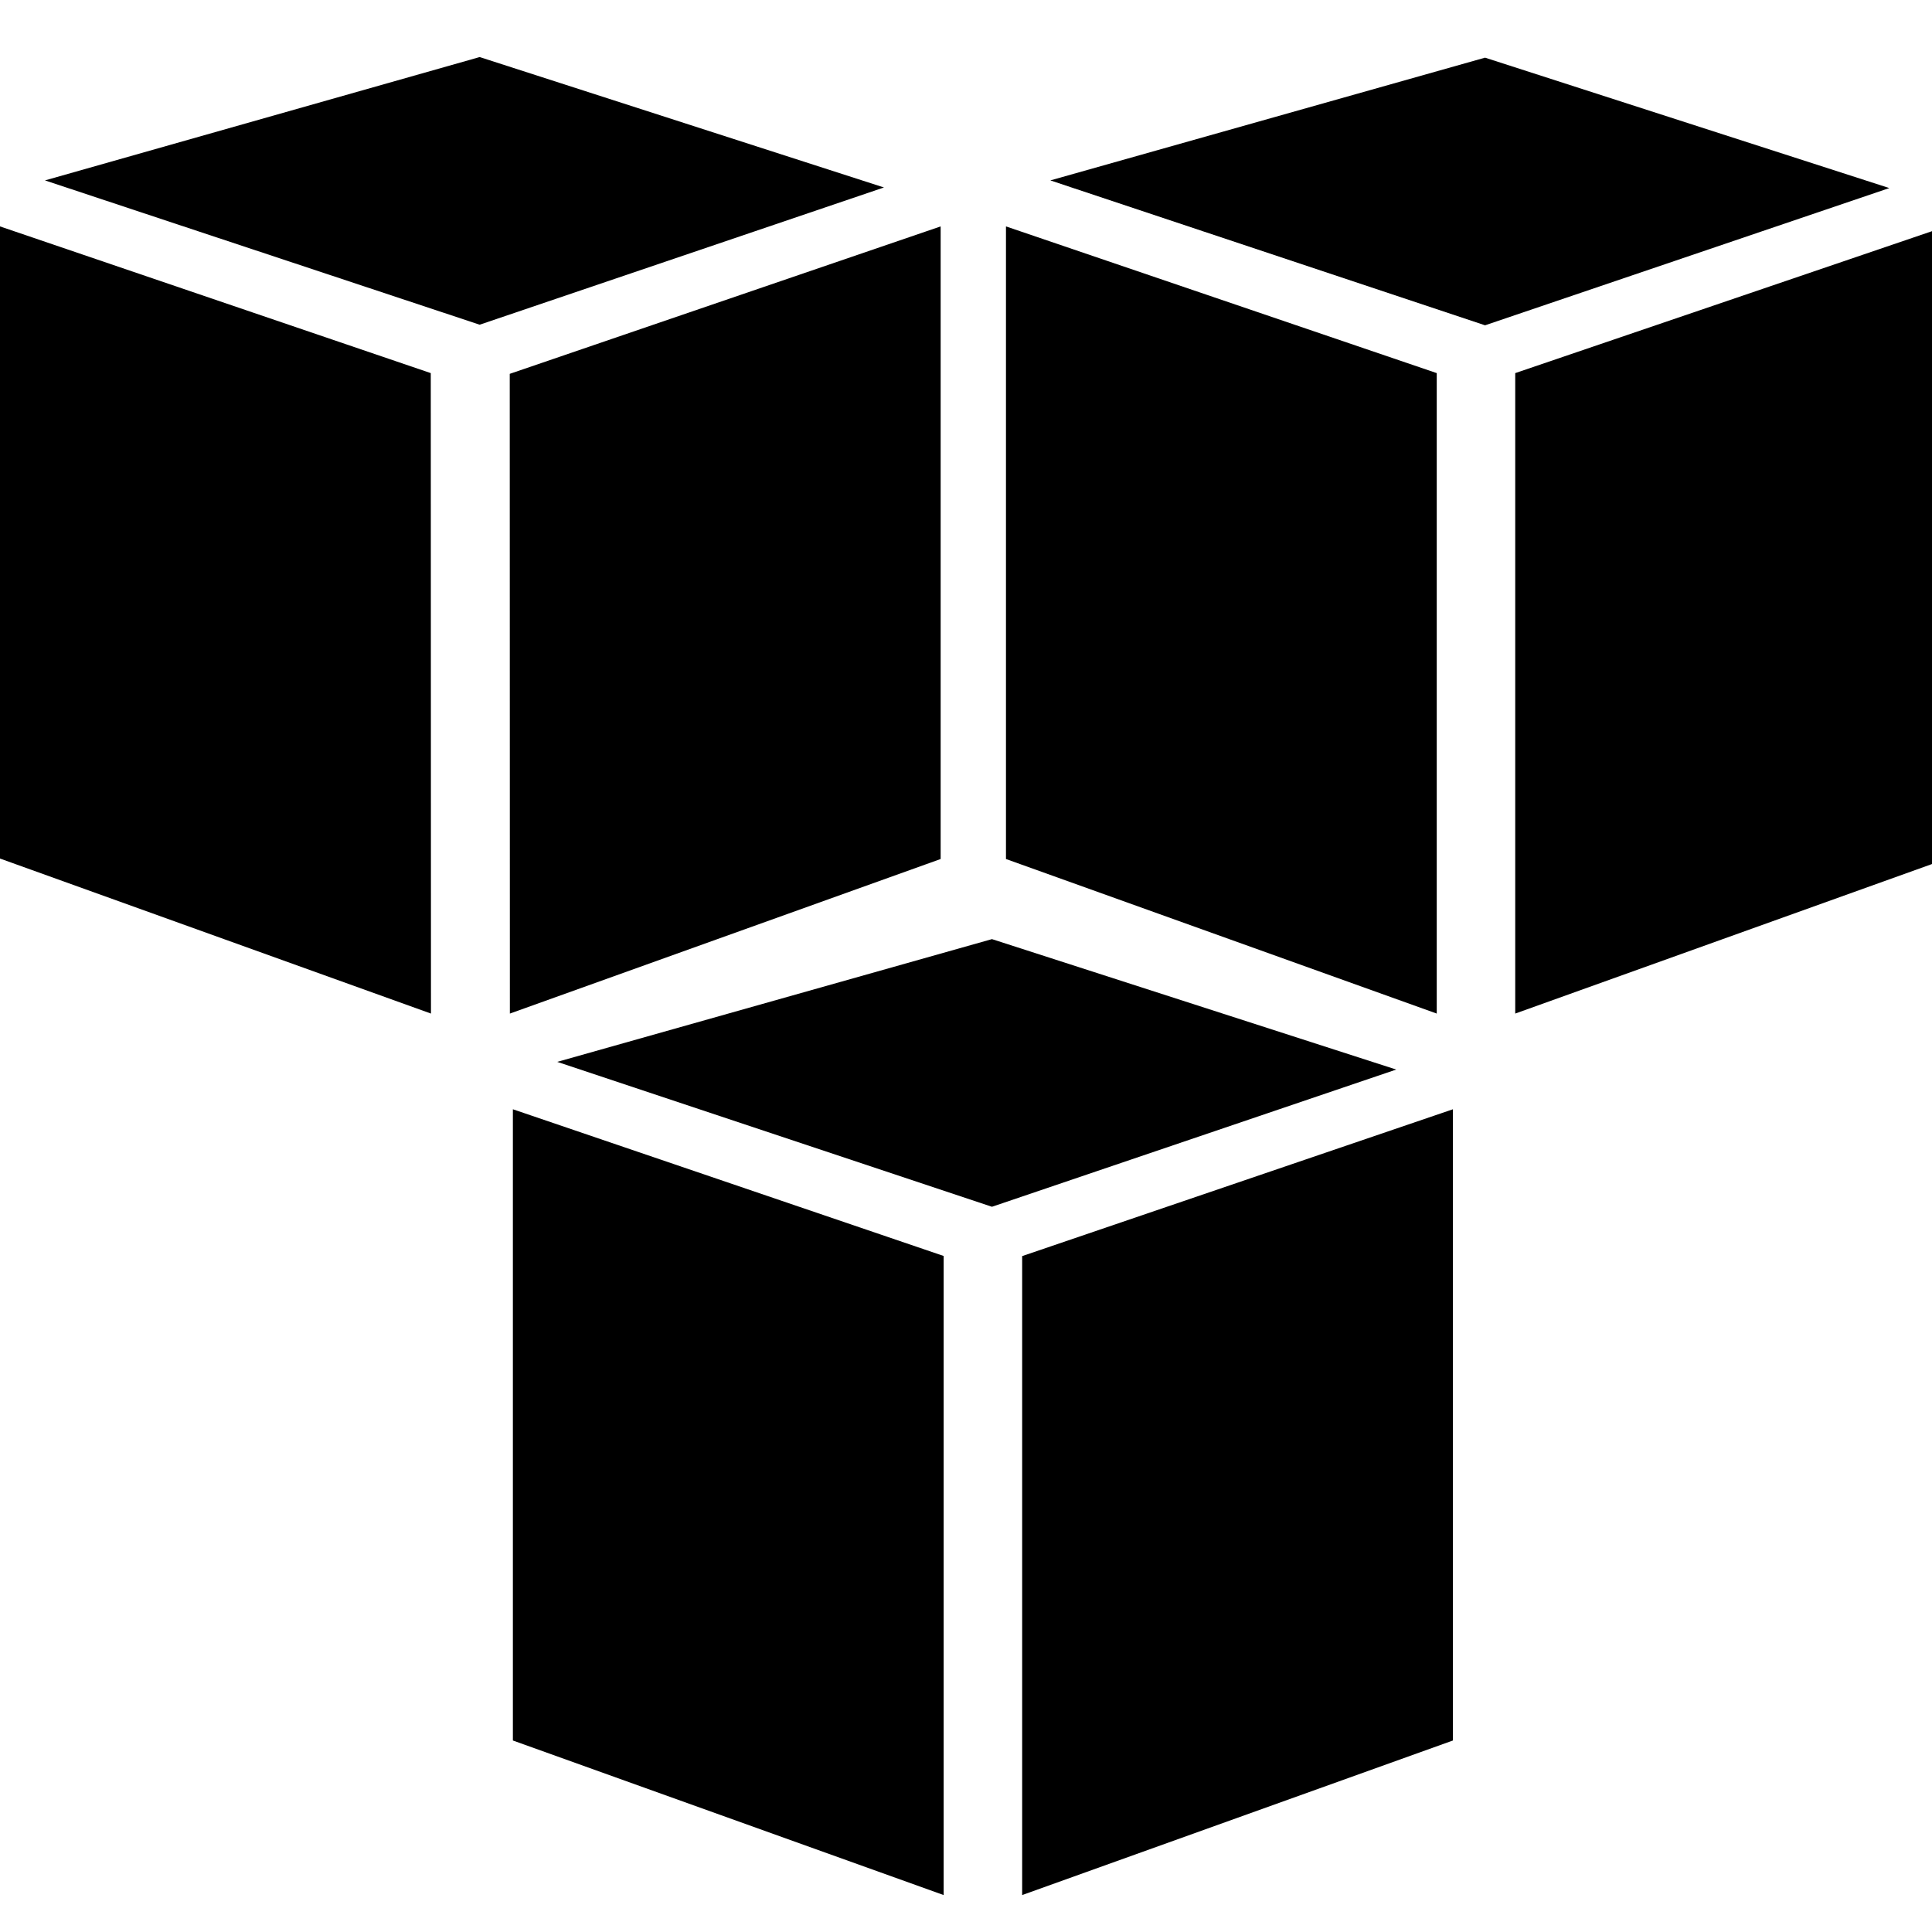 <?xml version="1.0" encoding="UTF-8"?>
<svg xmlns="http://www.w3.org/2000/svg" width="90" height="90" viewBox="0 0 90 90" fill="none">
  <g clip-path="url(#clip0_309_127)">
    <path fill-rule="evenodd" clip-rule="evenodd" d="M43.959 88.279L23.892 81.079V51.674L43.959 58.508V88.279ZM47.616 88.279L67.683 81.079V51.674L47.616 58.514V88.279ZM25.959 49.466L46.209 43.748L65.042 49.824L46.209 56.216L25.959 49.466ZM20.076 47.216L0 39.994V10.547L20.067 17.381L20.076 47.216ZM23.752 47.216L43.819 40.016V10.547L23.746 17.415L23.752 47.216ZM2.095 8.404L22.345 2.658L41.178 8.733L22.345 15.126L2.095 8.404ZM66.929 47.216L46.862 40.016V10.547L66.929 17.381V47.216ZM70.585 47.216L90.653 40.016V10.547L70.585 17.381V47.216ZM48.929 8.404L69.179 2.686L88.012 8.761L69.179 15.154L48.929 8.404Z" fill="black"></path>
  </g>
  <defs>
    <clipPath id="clip0_309_127">
      <rect width="90" height="90" fill="white"></rect>
    </clipPath>
  </defs>
</svg>
